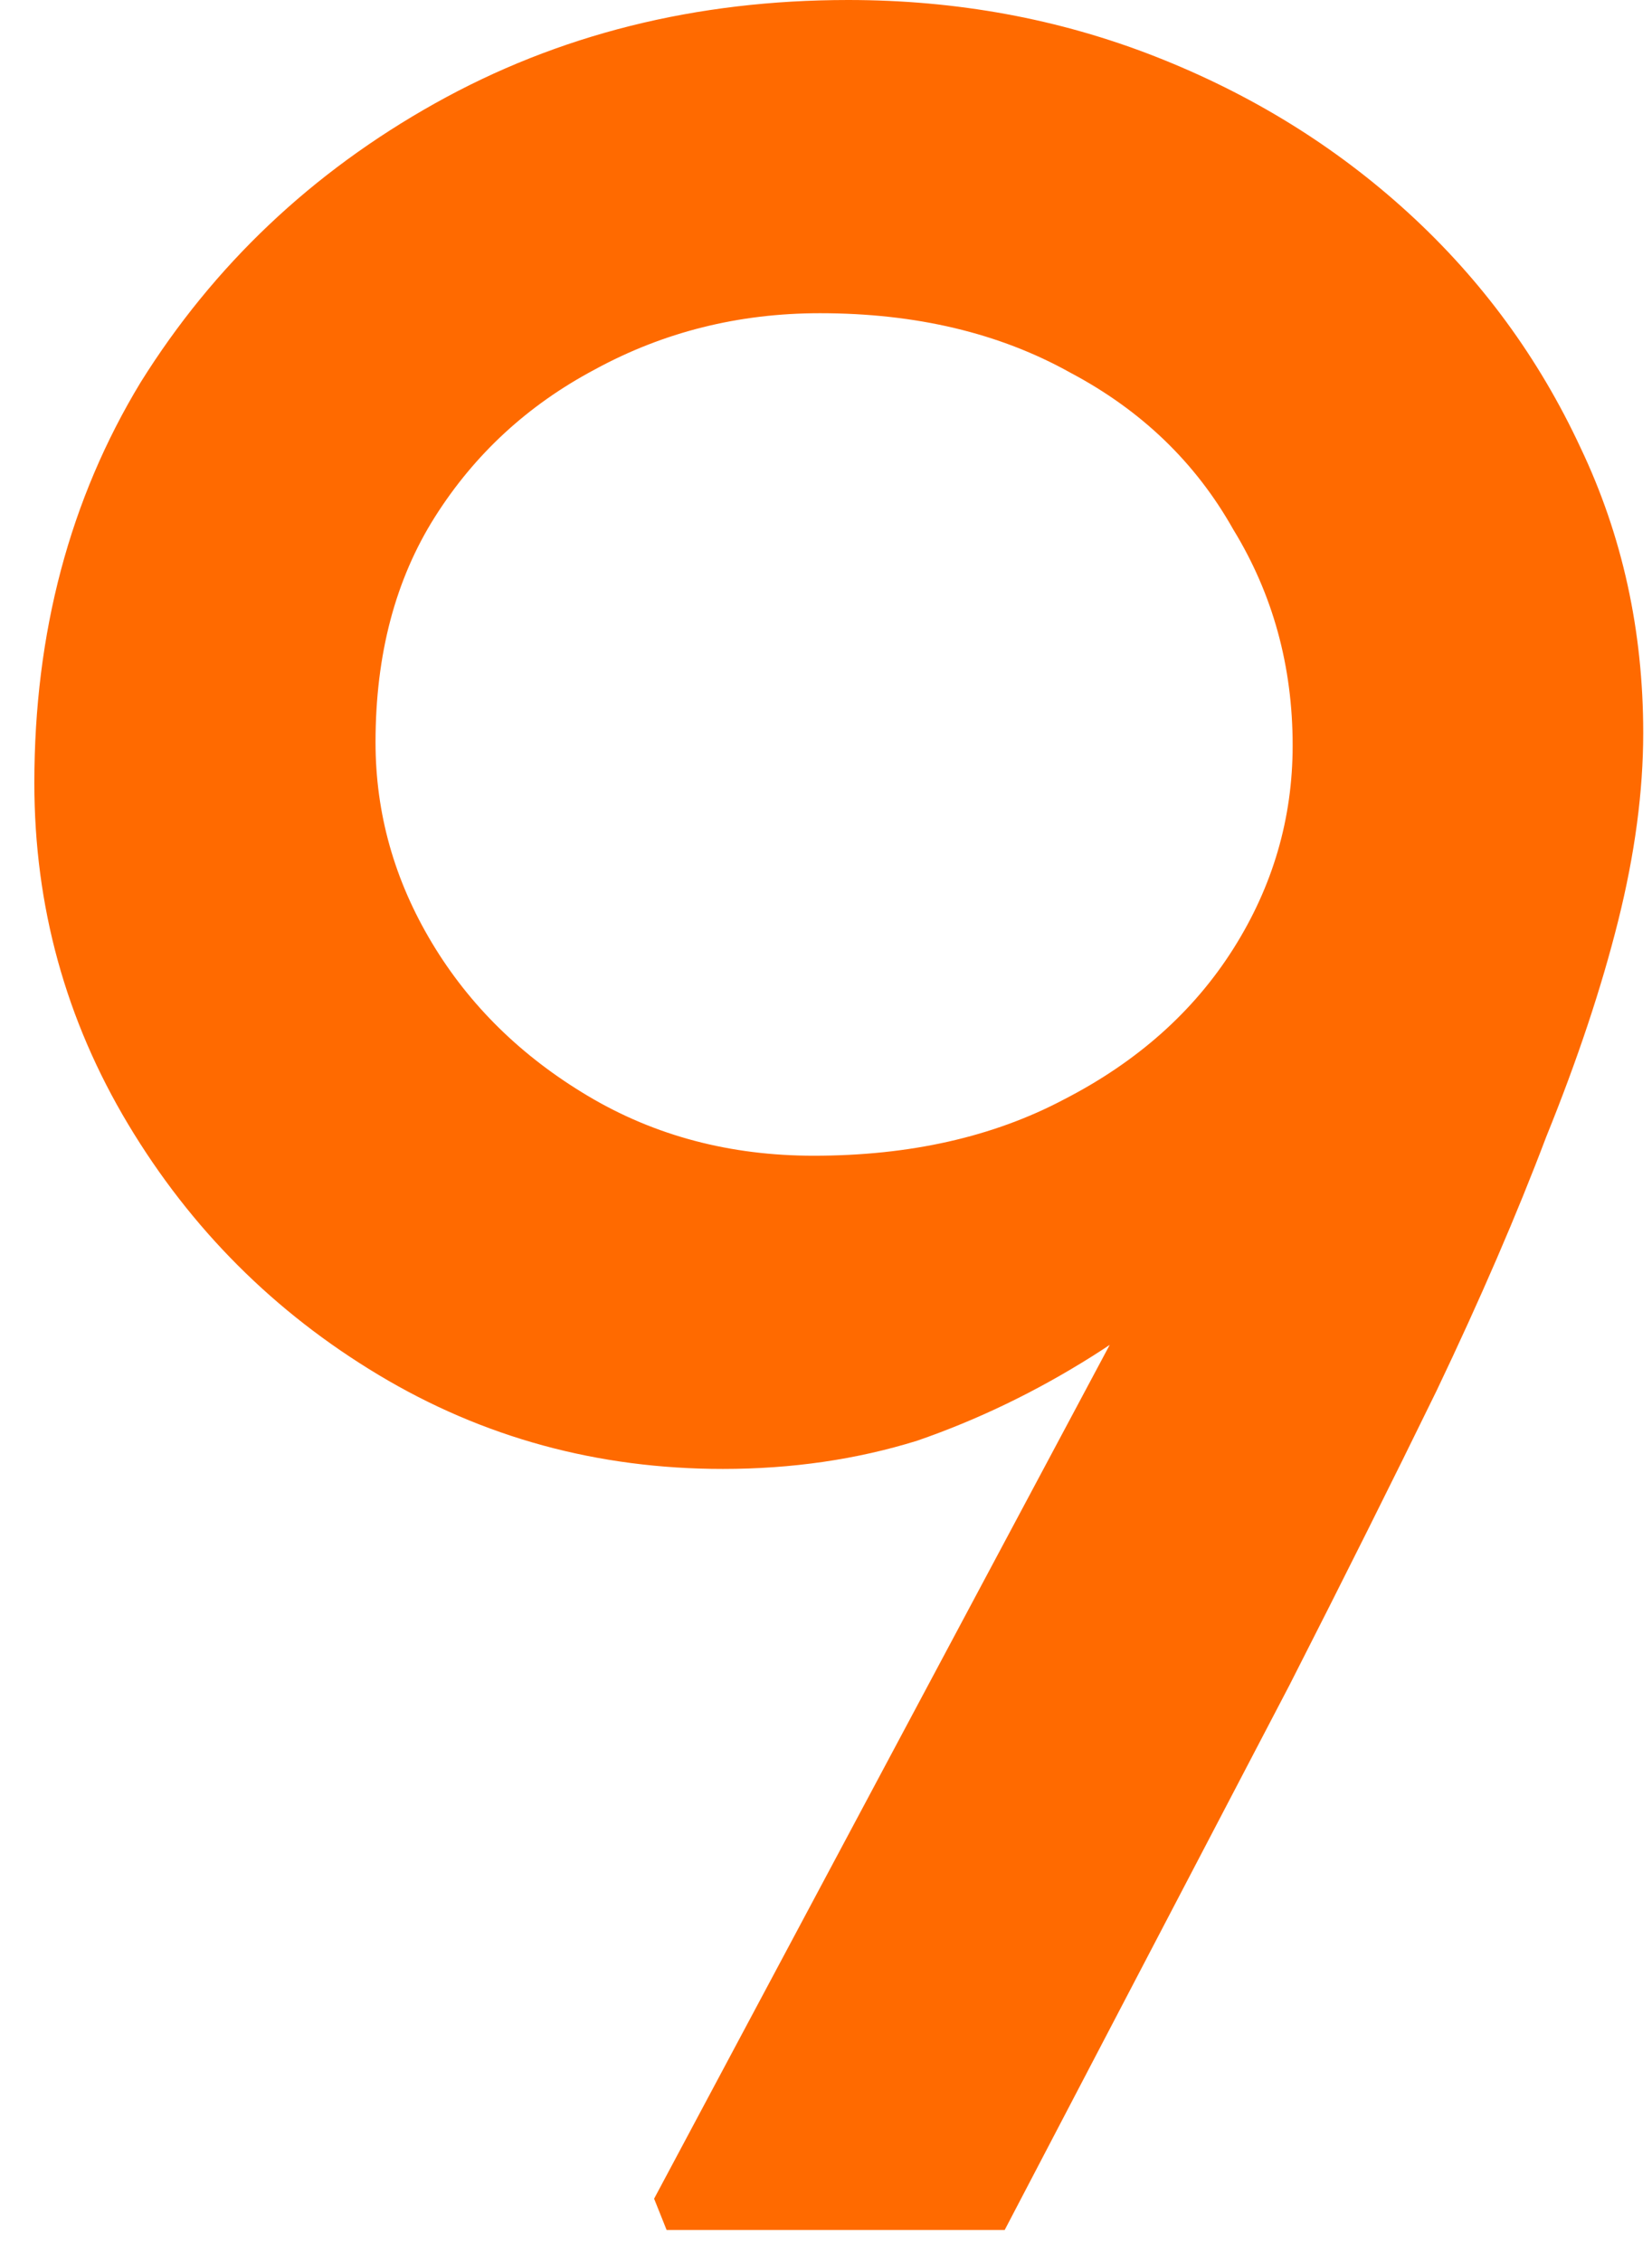 <svg xmlns="http://www.w3.org/2000/svg" width="19" height="26" viewBox="0 0 19 26" fill="none">
  <path d="M7.667 25.632L7.523 25.272L16.019 9.36L15.983 12.204C15.479 12.9 14.939 13.536 14.363 14.112C13.811 14.688 13.211 15.18 12.563 15.588C11.915 15.996 11.243 16.32 10.547 16.56C9.851 16.776 9.107 16.884 8.315 16.884C6.875 16.884 5.555 16.524 4.355 15.804C3.155 15.084 2.195 14.124 1.475 12.924C0.755 11.724 0.395 10.416 0.395 9C0.395 7.272 0.803 5.736 1.619 4.392C2.459 3.048 3.587 1.98 5.003 1.188C6.419 0.396 8.003 0 9.755 0C11.003 0 12.179 0.216 13.283 0.648C14.387 1.08 15.359 1.68 16.199 2.448C17.039 3.216 17.699 4.116 18.179 5.148C18.659 6.156 18.899 7.248 18.899 8.424C18.899 9.096 18.803 9.816 18.611 10.584C18.419 11.352 18.143 12.18 17.783 13.068C17.447 13.956 17.027 14.928 16.523 15.984C16.019 17.016 15.455 18.144 14.831 19.368L11.555 25.632H7.667ZM9.359 13.284C10.463 13.284 11.423 13.068 12.239 12.636C13.079 12.204 13.727 11.628 14.183 10.908C14.639 10.188 14.867 9.408 14.867 8.568C14.867 7.656 14.639 6.828 14.183 6.084C13.751 5.316 13.127 4.716 12.311 4.284C11.495 3.828 10.535 3.6 9.431 3.6C8.495 3.6 7.631 3.816 6.839 4.248C6.071 4.656 5.459 5.22 5.003 5.94C4.547 6.66 4.319 7.524 4.319 8.532C4.319 9.348 4.535 10.116 4.967 10.836C5.399 11.556 5.999 12.144 6.767 12.6C7.535 13.056 8.399 13.284 9.359 13.284Z" fill="#FF6A00"/>
</svg>